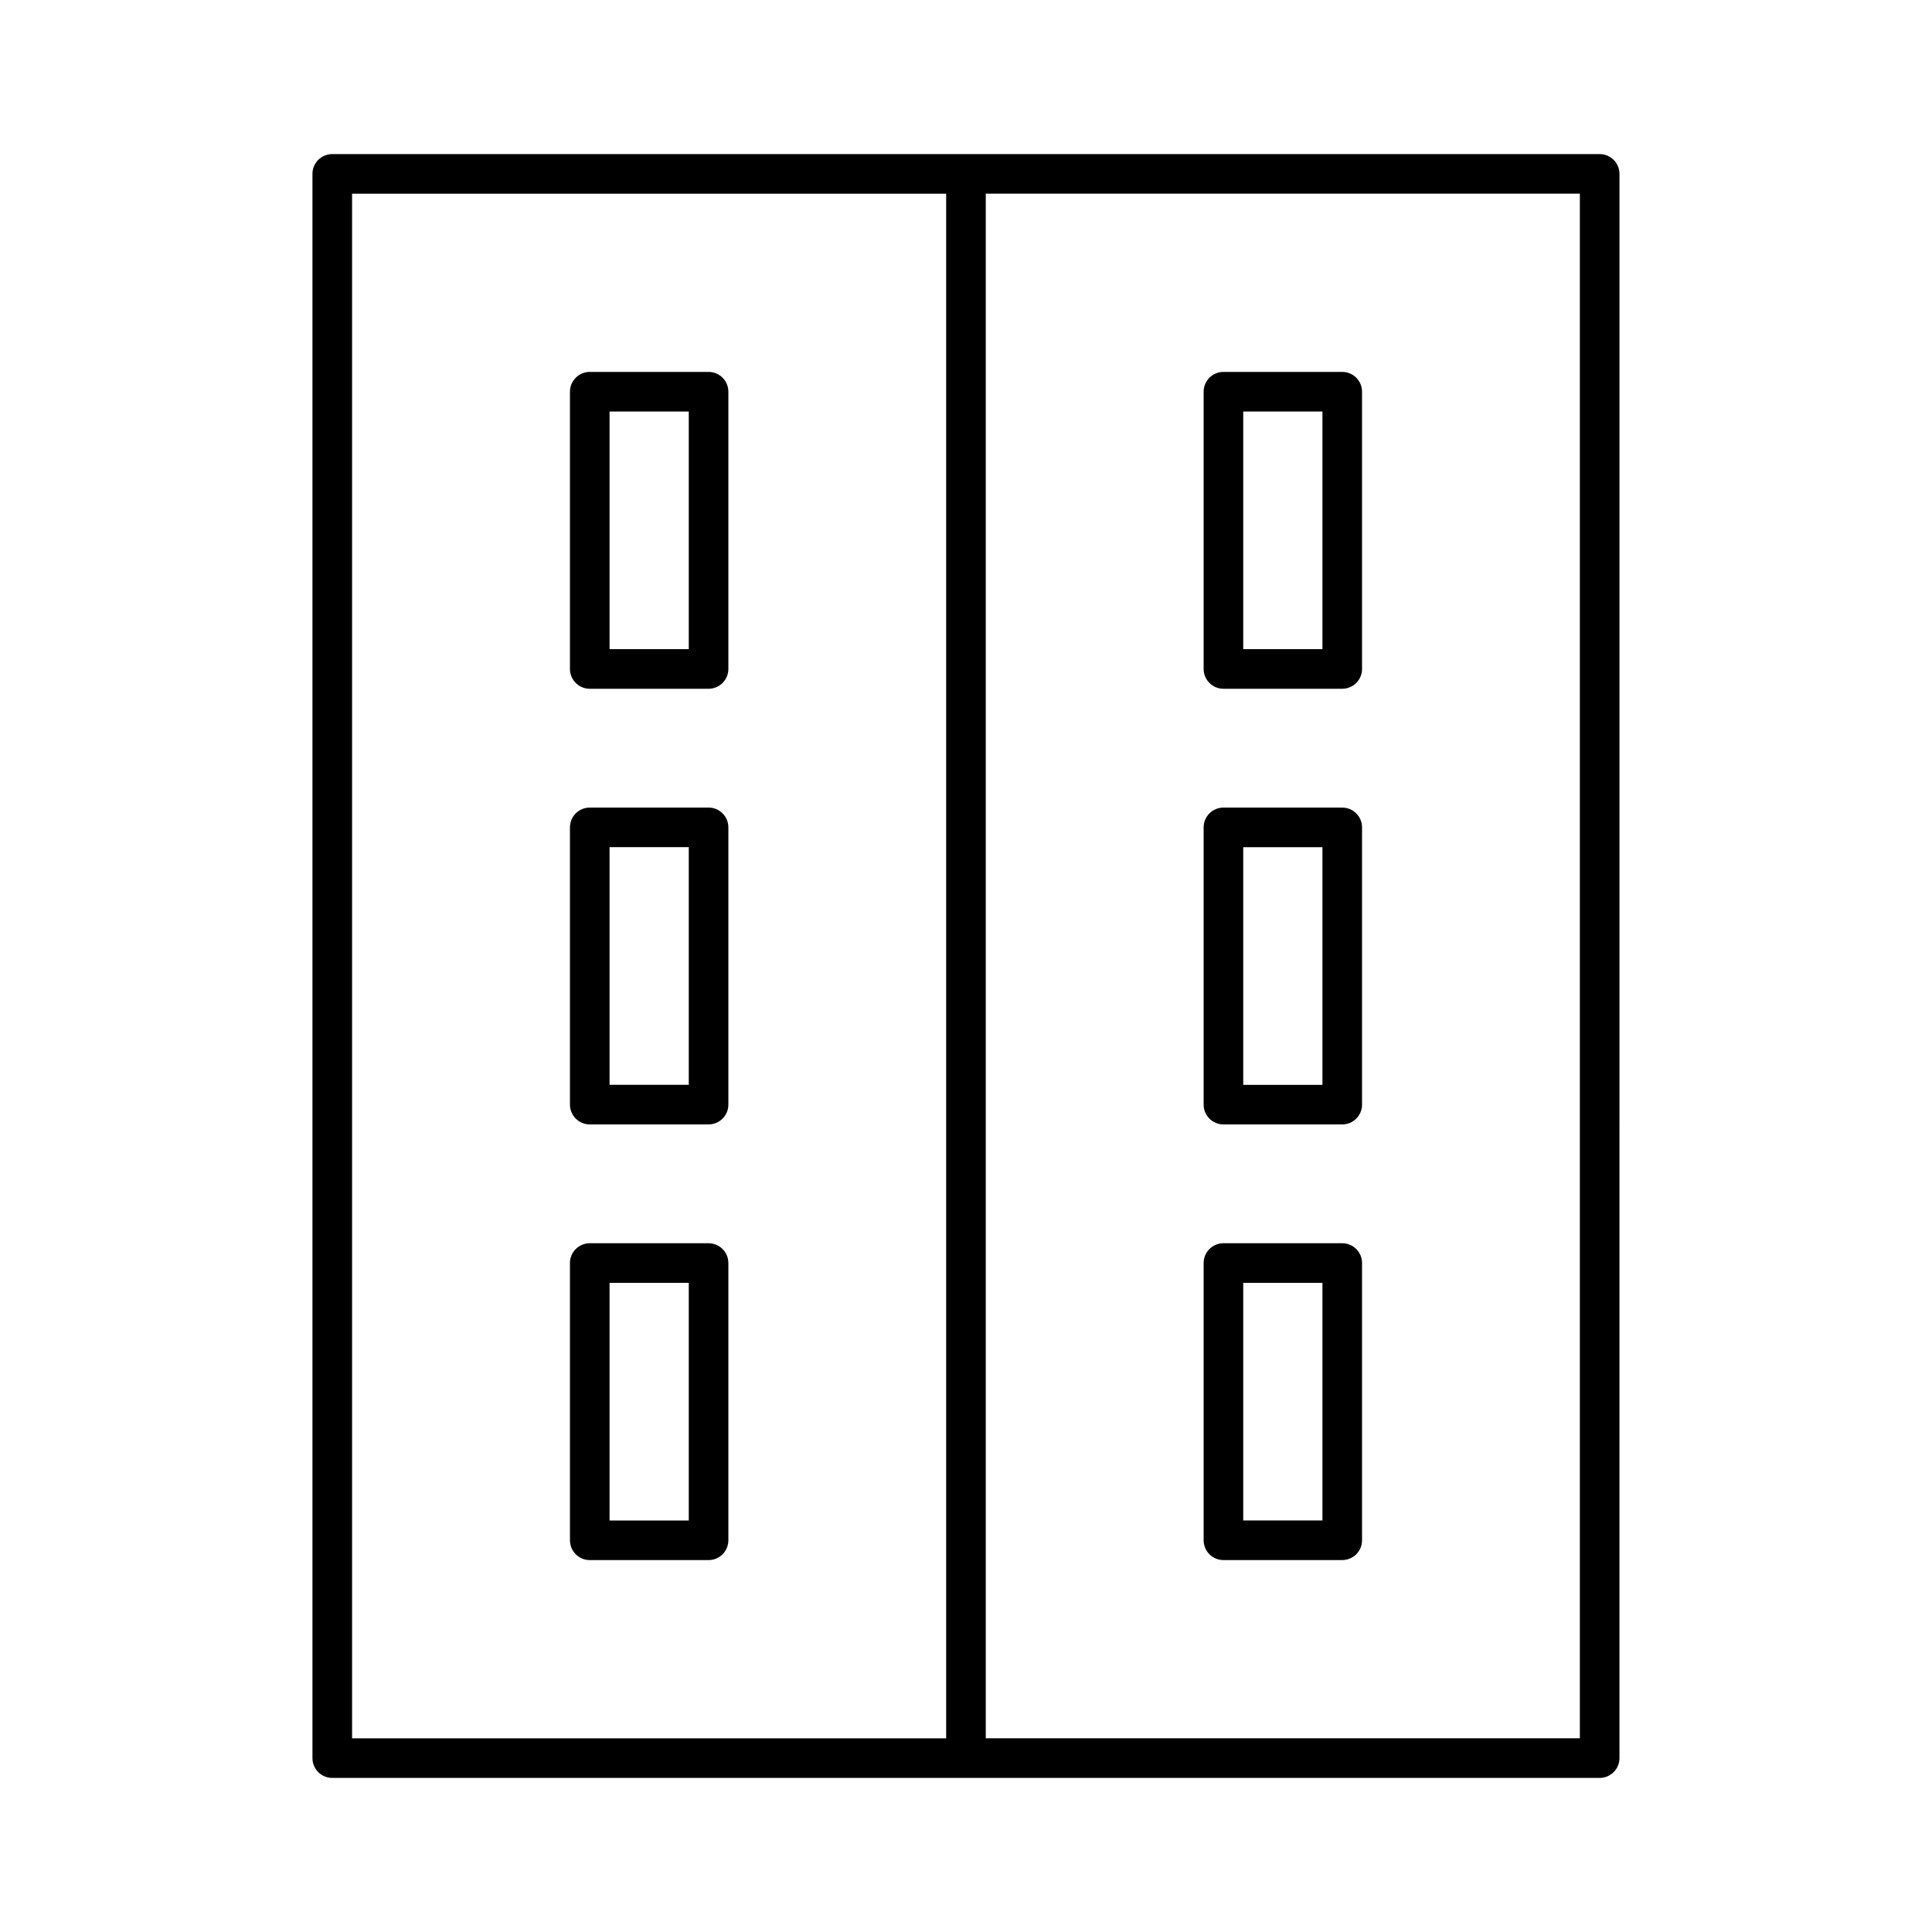 <?xml version="1.0" encoding="UTF-8"?>
<!-- Uploaded to: ICON Repo, www.iconrepo.com, Generator: ICON Repo Mixer Tools -->
<svg fill="#000000" width="800px" height="800px" version="1.1" viewBox="144 144 512 512" xmlns="http://www.w3.org/2000/svg">
 <g>
  <path d="m300.29 326.53h31.488c2.898 0 5.246-2.352 5.246-5.246v-73.473c0.004-2.898-2.348-5.25-5.246-5.25h-31.488c-2.894 0-5.246 2.352-5.246 5.246v73.473c0 2.898 2.352 5.25 5.246 5.25zm5.25-73.473h20.992v62.977h-20.992z"/>
  <path d="m300.29 441.98h31.488c2.898 0 5.246-2.352 5.246-5.246v-73.473c0-2.898-2.352-5.246-5.246-5.246h-31.488c-2.898 0-5.246 2.352-5.246 5.246v73.473c0 2.894 2.352 5.246 5.246 5.246zm5.25-73.473h20.992v62.977h-20.992z"/>
  <path d="m300.29 557.44h31.488c2.898 0 5.246-2.352 5.246-5.246v-73.473c0-2.898-2.352-5.246-5.246-5.246h-31.488c-2.898 0-5.246 2.352-5.246 5.246v73.473c0 2.894 2.352 5.246 5.246 5.246zm5.25-73.473h20.992v62.977h-20.992z"/>
  <path d="m567.93 615.17c2.898 0 5.246-2.352 5.246-5.246l0.004-419.84c0-2.898-2.352-5.246-5.246-5.246l-167.94-0.004h-167.94c-2.898 0-5.25 2.352-5.25 5.25v419.84c0 2.898 2.352 5.246 5.246 5.246h167.94zm-162.69-419.84h157.44v409.34h-157.44zm-10.496 409.35h-157.44v-409.34h157.44z"/>
  <path d="m499.71 242.56h-31.488c-2.898 0-5.246 2.352-5.246 5.246v73.473c0 2.898 2.352 5.246 5.246 5.246h31.488c2.898 0 5.246-2.352 5.246-5.246v-73.473c0-2.894-2.348-5.246-5.246-5.246zm-5.25 73.473h-20.992v-62.977h20.992z"/>
  <path d="m499.71 358.02h-31.488c-2.898 0-5.246 2.352-5.246 5.246v73.473c0 2.898 2.352 5.246 5.246 5.246h31.488c2.898 0 5.246-2.352 5.246-5.246v-73.473c0-2.894-2.348-5.246-5.246-5.246zm-5.25 73.473h-20.992v-62.977h20.992z"/>
  <path d="m499.71 473.47h-31.488c-2.898 0-5.246 2.352-5.246 5.246v73.473c0 2.898 2.352 5.246 5.246 5.246h31.488c2.898 0 5.246-2.352 5.246-5.246v-73.473c0-2.898-2.348-5.246-5.246-5.246zm-5.25 73.469h-20.992v-62.977h20.992z"/>
 </g>
</svg>
